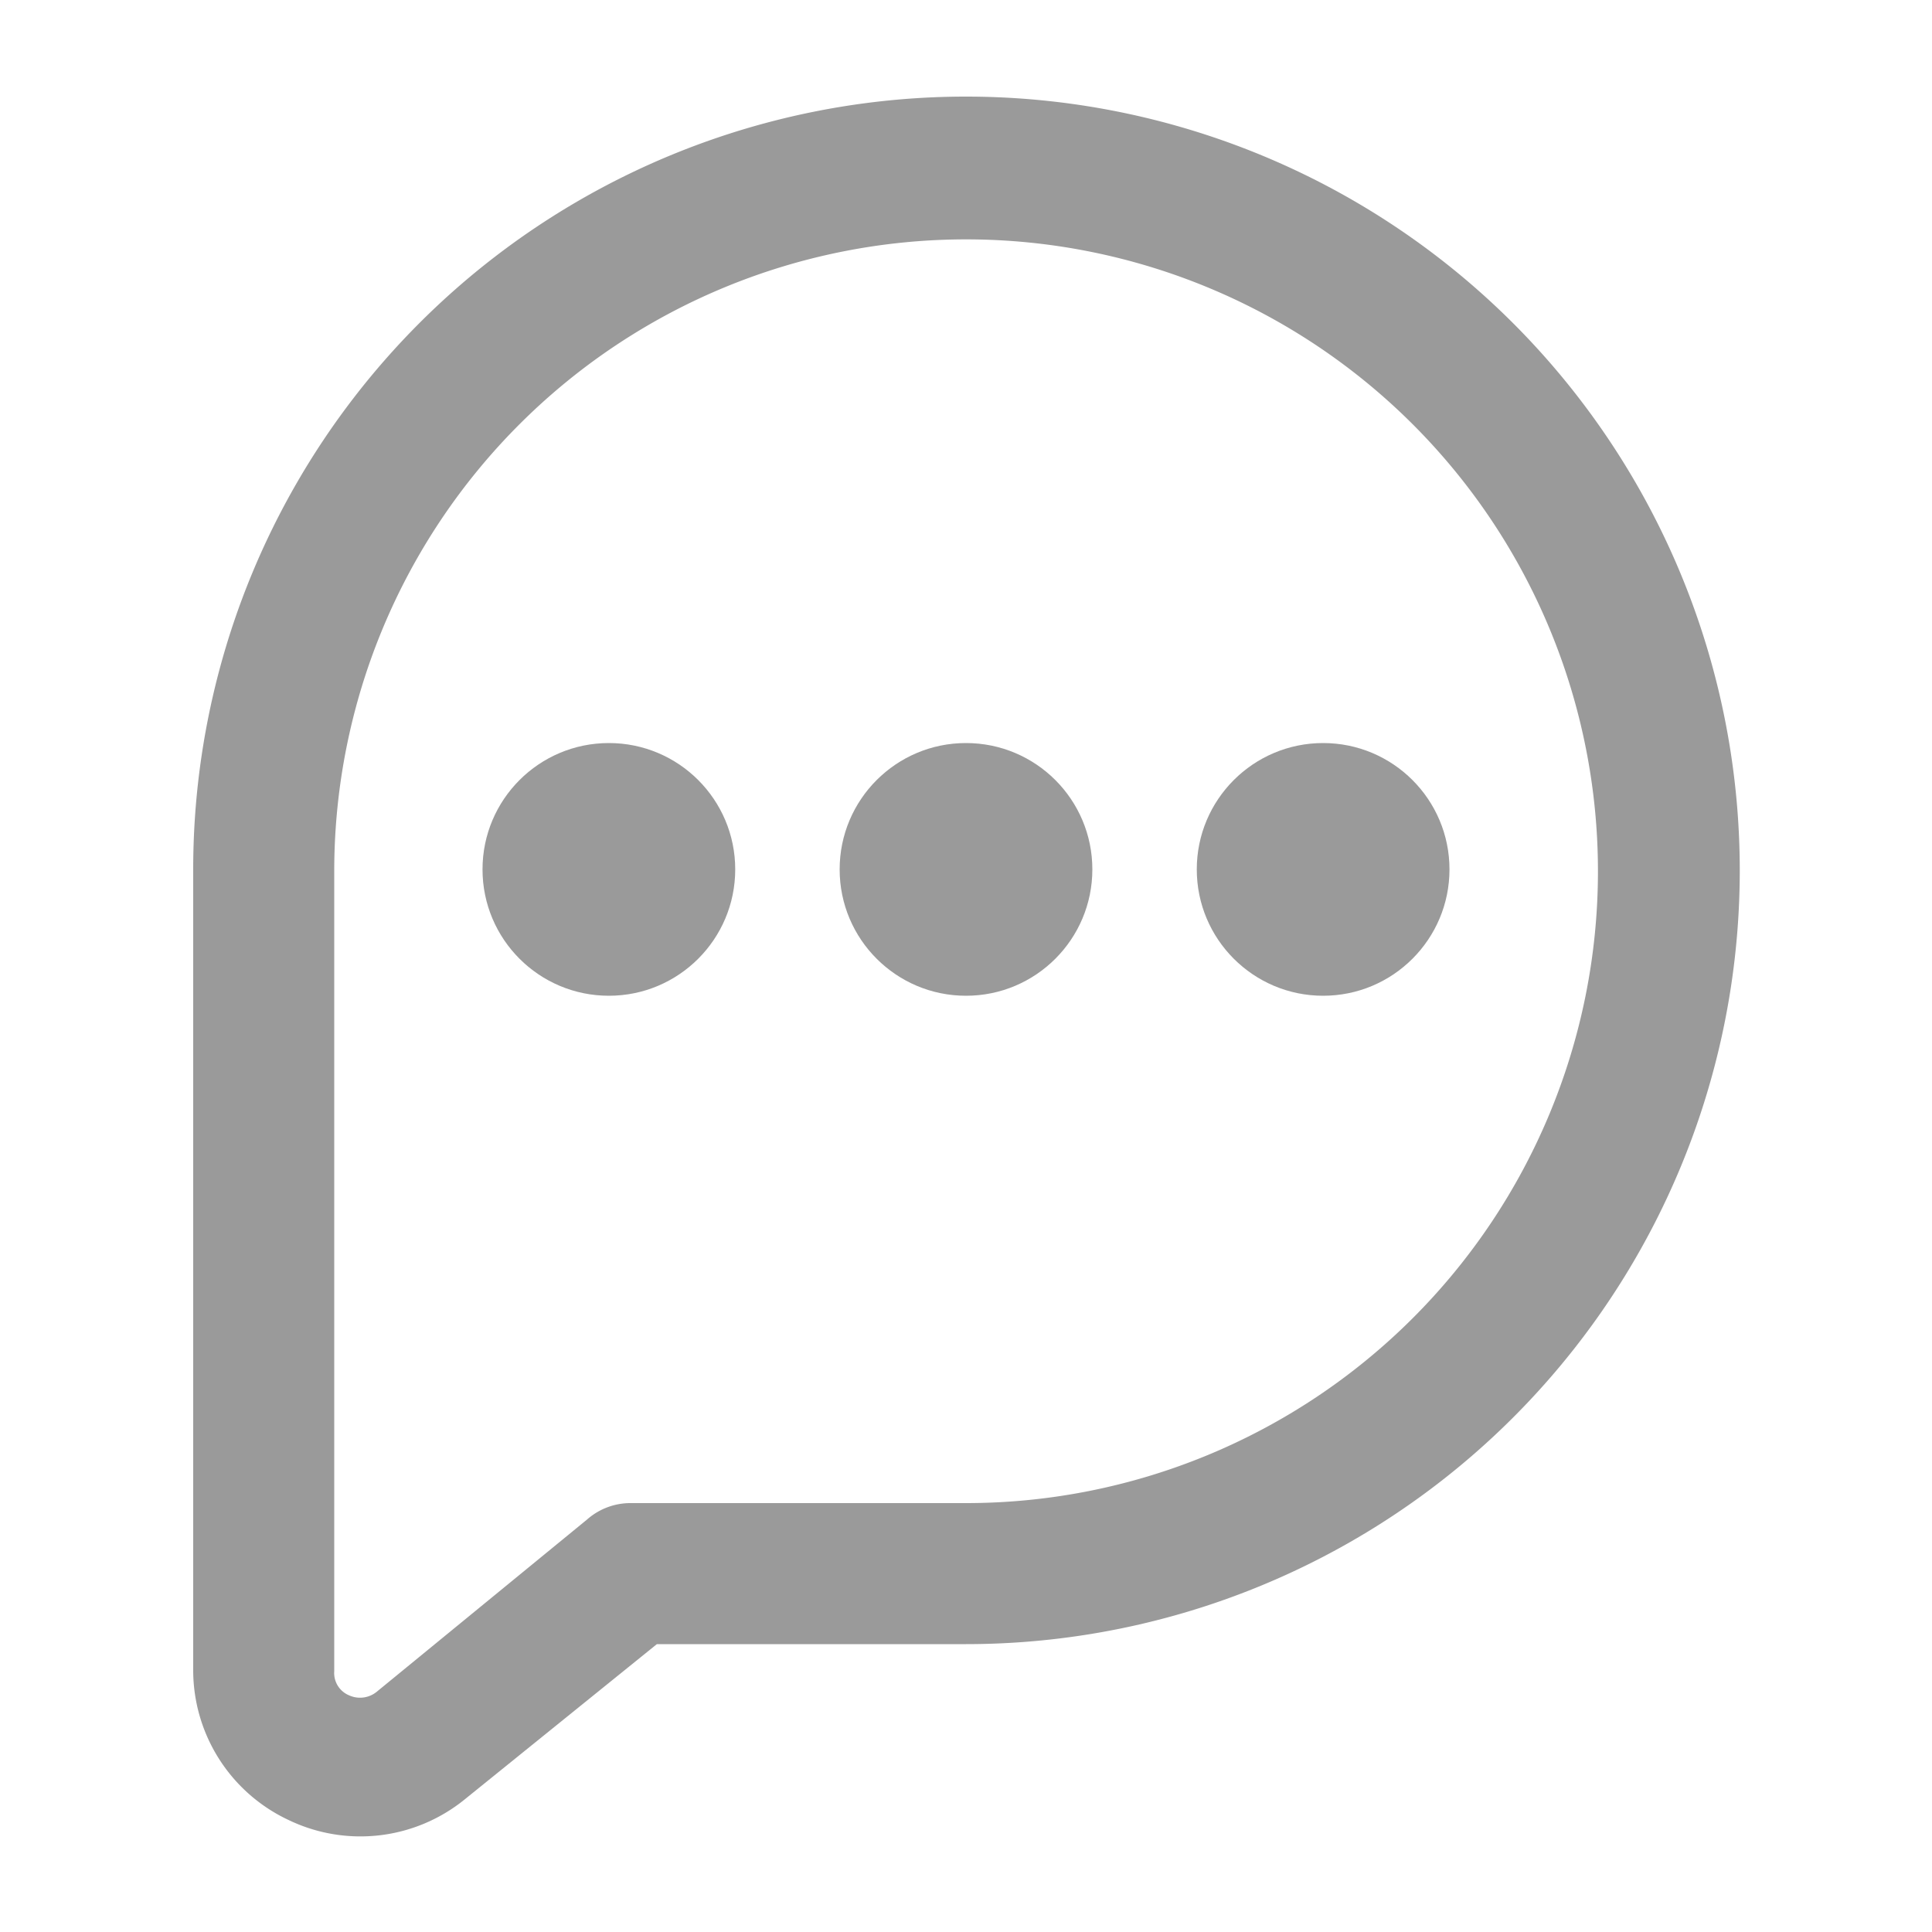 <svg xmlns="http://www.w3.org/2000/svg" width="20" height="20" viewBox="0 0 20 20">
  <g id="icon-user-button-1" transform="translate(-1413 -866)">
    <rect id="Rectangle_1269" data-name="Rectangle 1269" width="20" height="20" transform="translate(1413 866)" fill="none"/>
    <g id="Group_6444" data-name="Group 6444" transform="translate(1407.2 864.5)">
      <path id="Path_14897" data-name="Path 14897" d="M15.8,2.5a8,8,0,0,0-8,8v8.285a1.713,1.713,0,0,0,.986,1.555,1.713,1.713,0,0,0,1.82-.209L12.6,18.52h3.2a8.01,8.01,0,0,0,0-16.02Zm0,14.56H12.331a.679.679,0,0,0-.455.171L9.7,19.013a.273.273,0,0,1-.284.038A.25.25,0,0,1,9.26,18.8V10.5A6.541,6.541,0,1,1,15.8,17.06Z" fill="#9a9a9a"/>
      <circle id="Ellipse_204" data-name="Ellipse 204" cx="1.308" cy="1.308" r="1.308" transform="translate(10.795 9.192)" fill="#9a9a9a"/>
      <circle id="Ellipse_205" data-name="Ellipse 205" cx="1.308" cy="1.308" r="1.308" transform="translate(14.492 9.192)" fill="#9a9a9a"/>
      <circle id="Ellipse_206" data-name="Ellipse 206" cx="1.308" cy="1.308" r="1.308" transform="translate(18.189 9.192)" fill="#9a9a9a"/>
    </g>
  </g>
</svg>
